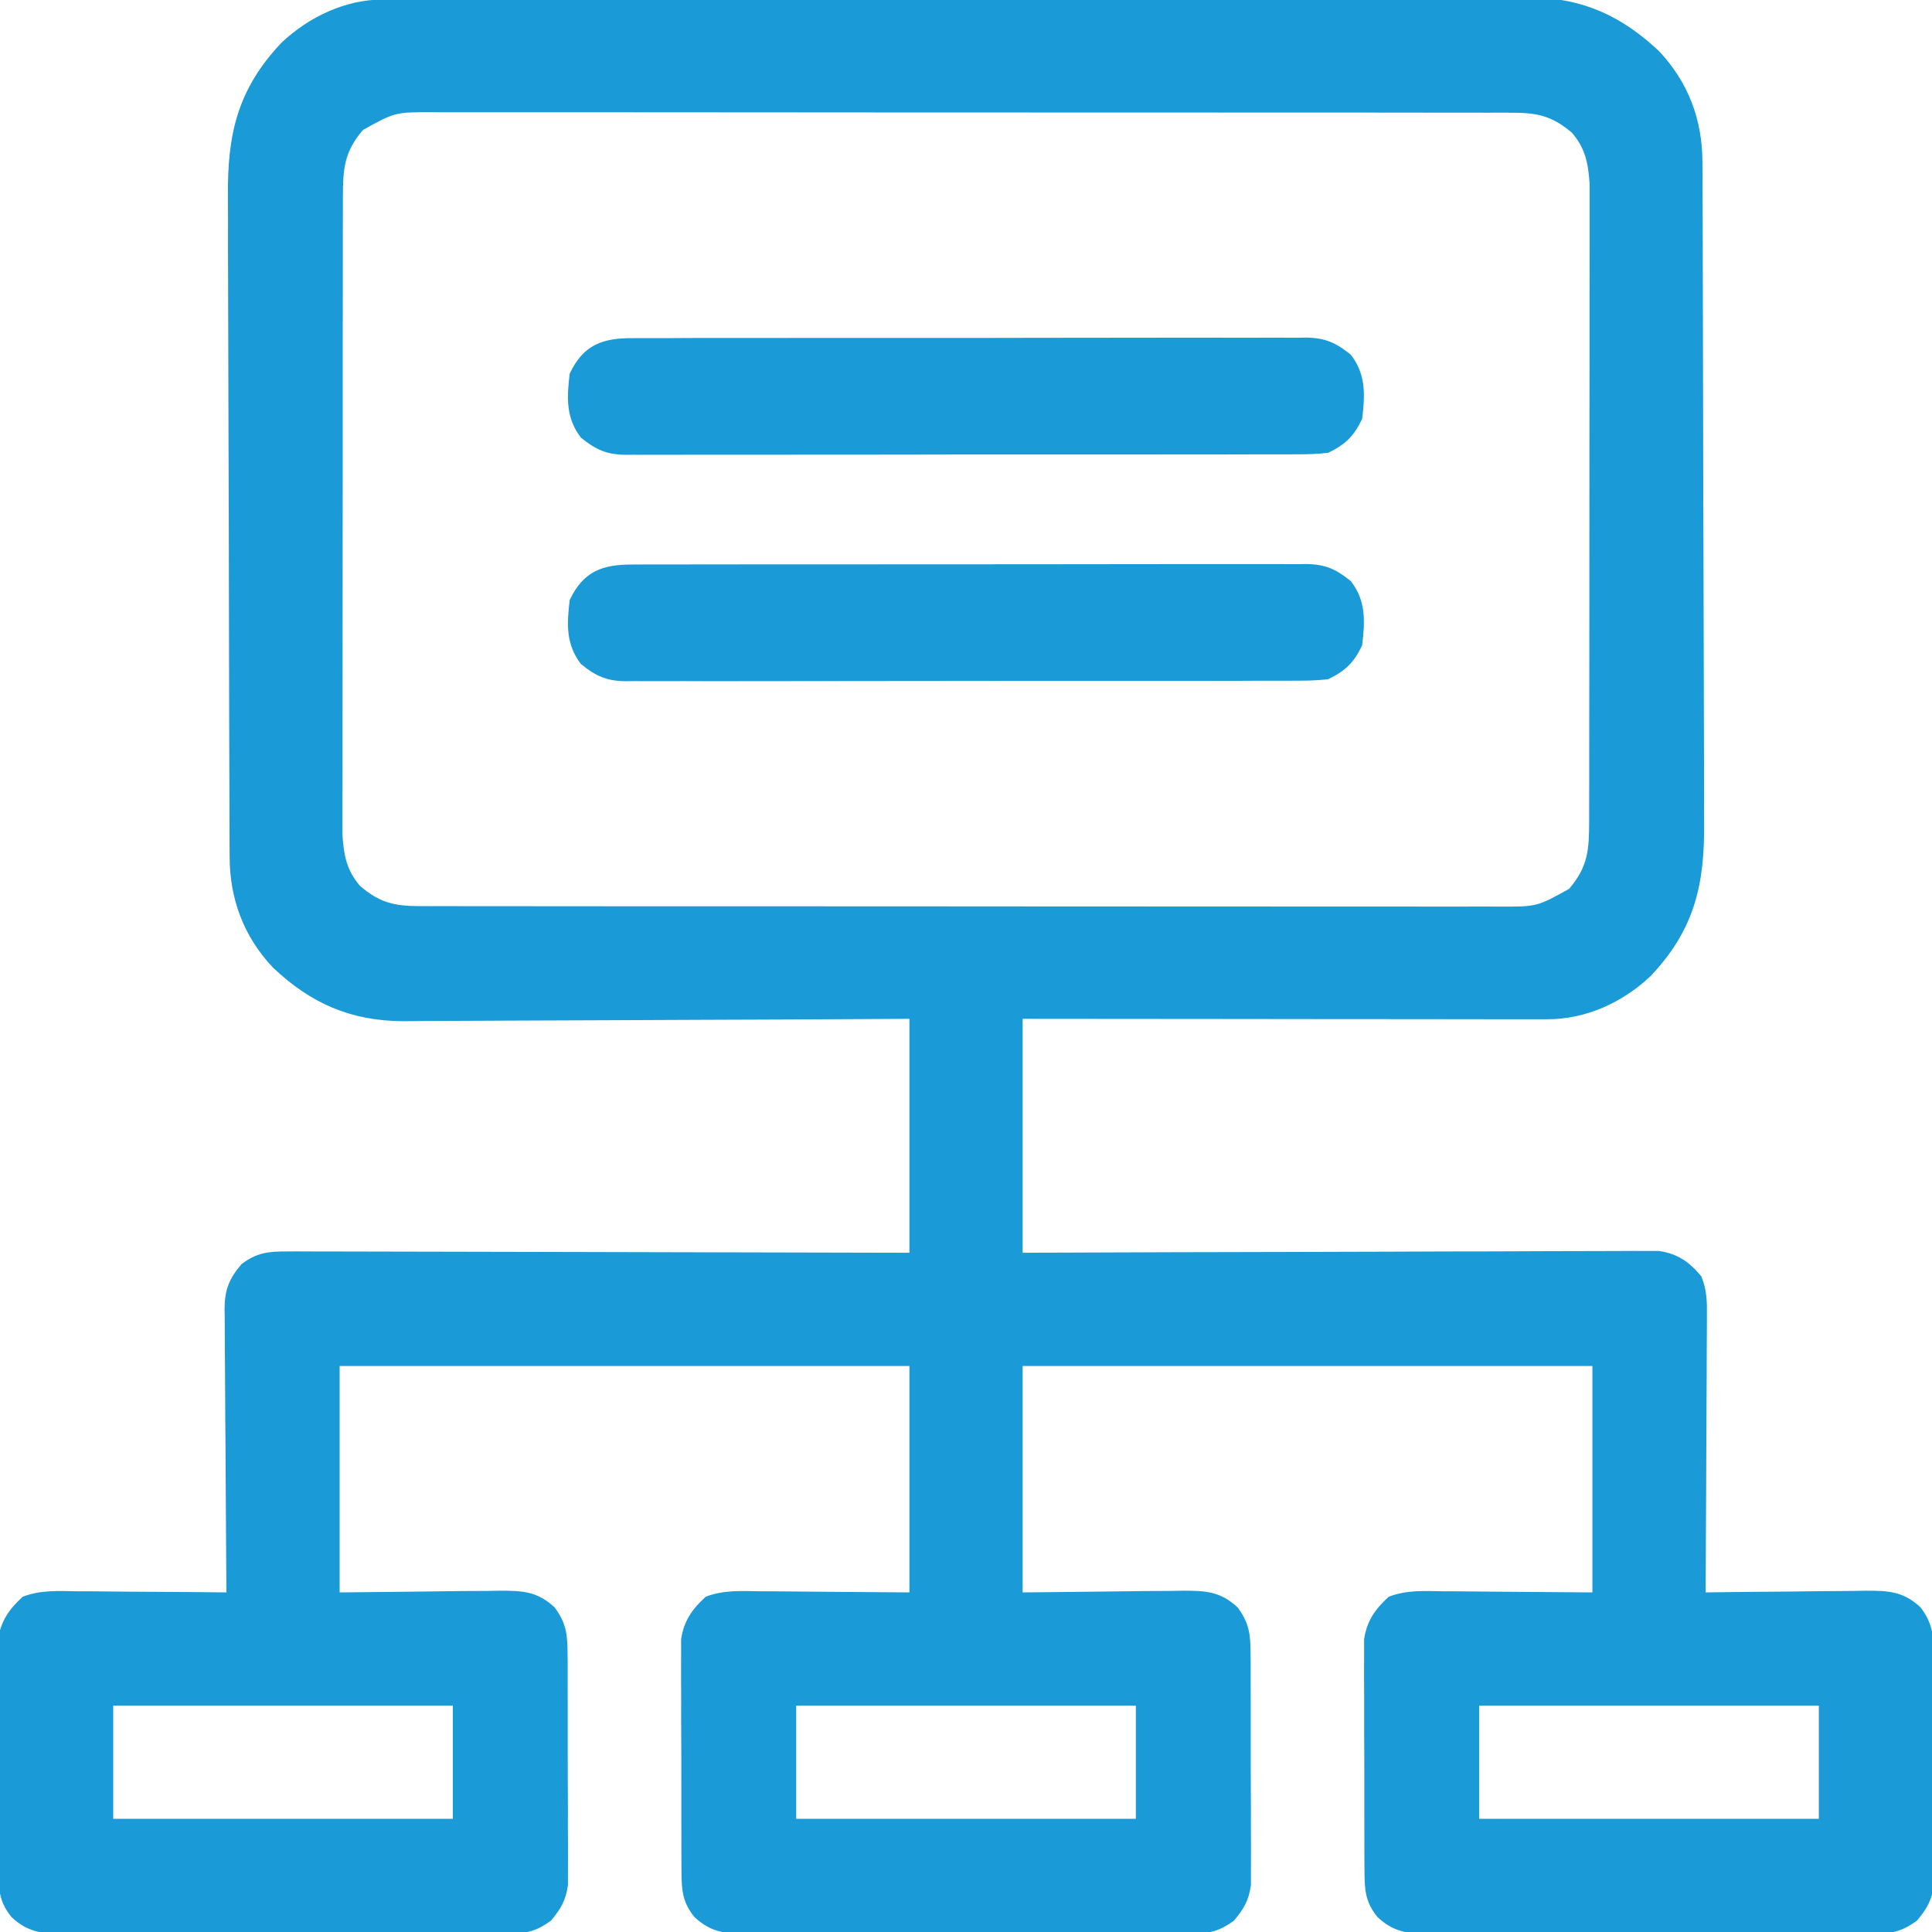 <svg width="35" height="35" viewBox="0 0 35 35" fill="none" xmlns="http://www.w3.org/2000/svg">
<g clip-path="url(#clip0_1709_885)">
<path d="M6.936 -0.009C7.012 -0.01 7.088 -0.01 7.167 -0.01C7.25 -0.01 7.334 -0.01 7.42 -0.011C7.554 -0.011 7.554 -0.011 7.69 -0.011C7.937 -0.012 8.184 -0.013 8.431 -0.013C8.698 -0.013 8.964 -0.014 9.23 -0.015C9.874 -0.017 10.518 -0.018 11.161 -0.018C11.343 -0.019 11.525 -0.019 11.707 -0.019C12.836 -0.021 13.966 -0.022 15.096 -0.023C15.357 -0.024 15.619 -0.024 15.881 -0.024C15.978 -0.024 15.978 -0.024 16.078 -0.024C17.131 -0.025 18.183 -0.027 19.236 -0.03C20.318 -0.033 21.399 -0.035 22.48 -0.035C23.087 -0.035 23.694 -0.036 24.301 -0.038C24.818 -0.04 25.335 -0.041 25.852 -0.04C26.116 -0.04 26.38 -0.04 26.643 -0.042C26.93 -0.043 27.216 -0.043 27.503 -0.042C27.585 -0.043 27.667 -0.043 27.752 -0.044C28.678 -0.036 29.391 0.299 30.056 0.928C30.589 1.493 30.841 2.177 30.841 2.939C30.841 2.994 30.842 3.049 30.842 3.107C30.843 3.293 30.843 3.479 30.844 3.665C30.844 3.798 30.845 3.931 30.846 4.064C30.847 4.503 30.848 4.941 30.849 5.379C30.85 5.53 30.85 5.681 30.85 5.832C30.852 6.46 30.853 7.088 30.854 7.717C30.855 8.616 30.857 9.516 30.861 10.415C30.864 11.048 30.865 11.681 30.866 12.314C30.866 12.691 30.867 13.069 30.869 13.447C30.871 13.803 30.871 14.158 30.87 14.514C30.87 14.644 30.871 14.774 30.872 14.904C30.882 16.026 30.699 16.841 29.902 17.683C29.392 18.164 28.727 18.466 28.029 18.465C27.945 18.465 27.861 18.465 27.775 18.465C27.682 18.465 27.59 18.465 27.497 18.465C27.399 18.465 27.302 18.465 27.204 18.465C26.939 18.465 26.674 18.464 26.409 18.464C26.132 18.463 25.855 18.463 25.578 18.463C25.053 18.463 24.528 18.463 24.004 18.462C23.406 18.461 22.809 18.461 22.212 18.46C20.983 18.46 19.755 18.459 18.526 18.457C18.526 19.856 18.526 21.254 18.526 22.695C18.88 22.694 19.234 22.692 19.599 22.691C20.767 22.686 21.935 22.683 23.104 22.681C23.812 22.68 24.521 22.678 25.229 22.675C25.847 22.672 26.464 22.67 27.082 22.67C27.409 22.669 27.736 22.668 28.063 22.666C28.371 22.665 28.678 22.664 28.986 22.664C29.099 22.664 29.212 22.664 29.325 22.663C29.479 22.661 29.634 22.662 29.788 22.662C29.918 22.662 29.918 22.662 30.05 22.662C30.389 22.71 30.604 22.86 30.821 23.122C30.924 23.369 30.926 23.595 30.922 23.858C30.922 23.912 30.922 23.966 30.922 24.021C30.922 24.199 30.921 24.377 30.919 24.555C30.919 24.679 30.918 24.802 30.918 24.926C30.917 25.251 30.915 25.576 30.913 25.901C30.911 26.233 30.91 26.564 30.909 26.896C30.907 27.547 30.903 28.197 30.899 28.848C30.942 28.847 30.985 28.846 31.029 28.846C31.474 28.84 31.92 28.836 32.366 28.833C32.532 28.831 32.699 28.829 32.865 28.827C33.104 28.824 33.343 28.822 33.583 28.821C33.657 28.82 33.731 28.818 33.807 28.817C34.215 28.817 34.483 28.83 34.795 29.121C35.002 29.4 35.027 29.604 35.028 29.947C35.029 30.018 35.029 30.018 35.029 30.091C35.031 30.247 35.031 30.402 35.03 30.558C35.031 30.667 35.031 30.776 35.031 30.885C35.032 31.113 35.032 31.341 35.031 31.569C35.03 31.861 35.032 32.152 35.034 32.444C35.035 32.668 35.035 32.893 35.034 33.118C35.034 33.225 35.035 33.333 35.036 33.44C35.037 33.591 35.036 33.741 35.035 33.892C35.035 34.02 35.035 34.02 35.035 34.151C34.993 34.434 34.909 34.576 34.727 34.795C34.479 34.973 34.308 35.026 34.004 35.026C33.891 35.028 33.891 35.028 33.775 35.029C33.651 35.028 33.651 35.028 33.525 35.028C33.394 35.028 33.394 35.028 33.26 35.029C33.02 35.03 32.781 35.03 32.542 35.03C32.342 35.03 32.142 35.03 31.942 35.03C31.47 35.031 30.999 35.031 30.527 35.031C30.041 35.03 29.554 35.031 29.068 35.032C28.65 35.034 28.232 35.035 27.814 35.034C27.565 35.034 27.315 35.034 27.066 35.035C26.788 35.036 26.509 35.035 26.231 35.034C26.149 35.035 26.067 35.036 25.982 35.036C25.563 35.033 25.27 35.03 24.952 34.727C24.735 34.457 24.721 34.242 24.719 33.901C24.718 33.83 24.718 33.83 24.718 33.757C24.716 33.601 24.717 33.445 24.717 33.289C24.717 33.18 24.716 33.071 24.716 32.962C24.715 32.735 24.715 32.507 24.716 32.279C24.717 31.987 24.715 31.696 24.713 31.404C24.712 31.179 24.712 30.954 24.713 30.73C24.713 30.622 24.712 30.515 24.711 30.407C24.71 30.257 24.711 30.106 24.712 29.956C24.712 29.828 24.712 29.828 24.712 29.697C24.761 29.363 24.913 29.151 25.158 28.926C25.486 28.8 25.81 28.823 26.158 28.828C26.226 28.828 26.294 28.828 26.364 28.828C26.619 28.829 26.872 28.832 27.126 28.835C27.979 28.841 27.979 28.841 28.848 28.848C28.848 27.494 28.848 26.141 28.848 24.746C25.442 24.746 22.035 24.746 18.526 24.746C18.526 26.1 18.526 27.453 18.526 28.848C19.655 28.837 19.655 28.837 20.784 28.823C20.926 28.822 21.068 28.822 21.209 28.821C21.283 28.82 21.356 28.818 21.431 28.817C21.84 28.817 22.109 28.829 22.422 29.121C22.628 29.4 22.654 29.604 22.655 29.947C22.656 30.018 22.656 30.018 22.657 30.091C22.658 30.247 22.657 30.402 22.657 30.558C22.657 30.667 22.658 30.776 22.658 30.885C22.659 31.113 22.659 31.341 22.658 31.569C22.657 31.861 22.659 32.152 22.66 32.444C22.662 32.668 22.662 32.893 22.661 33.118C22.661 33.225 22.662 33.333 22.663 33.44C22.664 33.591 22.663 33.741 22.662 33.892C22.662 34.02 22.662 34.02 22.662 34.151C22.62 34.434 22.536 34.576 22.354 34.795C22.106 34.973 21.935 35.026 21.631 35.026C21.518 35.028 21.518 35.028 21.402 35.029C21.278 35.028 21.278 35.028 21.152 35.028C21.02 35.028 21.02 35.028 20.887 35.029C20.648 35.03 20.408 35.03 20.169 35.03C19.969 35.03 19.769 35.03 19.569 35.03C19.097 35.031 18.625 35.031 18.154 35.031C17.668 35.03 17.181 35.031 16.695 35.032C16.277 35.034 15.859 35.035 15.441 35.034C15.192 35.034 14.942 35.034 14.693 35.035C14.415 35.036 14.136 35.035 13.858 35.034C13.776 35.035 13.694 35.036 13.609 35.036C13.19 35.033 12.897 35.03 12.579 34.727C12.362 34.457 12.347 34.242 12.346 33.901C12.345 33.853 12.345 33.806 12.345 33.757C12.343 33.601 12.344 33.445 12.344 33.289C12.344 33.18 12.343 33.071 12.343 32.962C12.342 32.735 12.342 32.507 12.343 32.279C12.344 31.987 12.342 31.696 12.341 31.404C12.339 31.179 12.339 30.954 12.34 30.73C12.34 30.622 12.339 30.515 12.338 30.407C12.337 30.257 12.338 30.106 12.339 29.956C12.339 29.87 12.339 29.785 12.339 29.697C12.388 29.363 12.54 29.151 12.785 28.926C13.113 28.8 13.437 28.823 13.785 28.828C13.853 28.828 13.921 28.828 13.991 28.828C14.245 28.829 14.499 28.832 14.753 28.835C15.606 28.841 15.606 28.841 16.475 28.848C16.475 27.494 16.475 26.141 16.475 24.746C13.069 24.746 9.662 24.746 6.153 24.746C6.153 26.1 6.153 27.453 6.153 28.848C7.282 28.837 7.282 28.837 8.411 28.823C8.553 28.822 8.695 28.822 8.836 28.821C8.91 28.82 8.983 28.818 9.058 28.817C9.467 28.817 9.736 28.829 10.049 29.121C10.255 29.4 10.281 29.604 10.282 29.947C10.283 29.994 10.283 30.042 10.284 30.091C10.285 30.247 10.284 30.402 10.284 30.558C10.284 30.667 10.285 30.776 10.285 30.885C10.286 31.113 10.286 31.341 10.285 31.569C10.284 31.861 10.286 32.152 10.287 32.444C10.289 32.668 10.289 32.893 10.288 33.118C10.288 33.225 10.289 33.333 10.29 33.44C10.291 33.591 10.29 33.741 10.289 33.892C10.289 33.977 10.289 34.063 10.289 34.151C10.247 34.434 10.163 34.576 9.981 34.795C9.733 34.973 9.562 35.026 9.258 35.026C9.145 35.028 9.145 35.028 9.029 35.029C8.905 35.028 8.905 35.028 8.779 35.028C8.647 35.028 8.647 35.028 8.514 35.029C8.274 35.03 8.035 35.03 7.796 35.03C7.596 35.03 7.396 35.03 7.196 35.03C6.724 35.031 6.253 35.031 5.781 35.031C5.294 35.03 4.808 35.031 4.322 35.032C3.904 35.034 3.486 35.035 3.068 35.034C2.819 35.034 2.569 35.034 2.32 35.035C2.042 35.036 1.763 35.035 1.485 35.034C1.403 35.035 1.32 35.036 1.236 35.036C0.817 35.033 0.524 35.03 0.206 34.727C-0.011 34.457 -0.026 34.242 -0.027 33.901C-0.028 33.83 -0.028 33.83 -0.029 33.757C-0.03 33.601 -0.03 33.445 -0.029 33.289C-0.029 33.18 -0.03 33.071 -0.03 32.962C-0.031 32.735 -0.031 32.507 -0.03 32.279C-0.029 31.987 -0.031 31.696 -0.033 31.404C-0.034 31.179 -0.034 30.954 -0.033 30.73C-0.033 30.622 -0.034 30.515 -0.035 30.407C-0.036 30.257 -0.035 30.106 -0.034 29.956C-0.034 29.87 -0.034 29.785 -0.034 29.697C0.015 29.363 0.166 29.151 0.412 28.926C0.74 28.8 1.064 28.823 1.412 28.828C1.489 28.828 1.566 28.828 1.645 28.828C1.89 28.83 2.135 28.832 2.38 28.835C2.547 28.836 2.713 28.837 2.879 28.838C3.287 28.84 3.695 28.843 4.102 28.848C4.101 28.779 4.101 28.711 4.1 28.64C4.095 27.994 4.091 27.349 4.088 26.703C4.086 26.371 4.085 26.039 4.081 25.707C4.078 25.387 4.077 25.066 4.076 24.746C4.076 24.624 4.075 24.502 4.073 24.379C4.071 24.208 4.071 24.037 4.071 23.865C4.07 23.79 4.07 23.79 4.068 23.713C4.071 23.364 4.15 23.165 4.376 22.9C4.654 22.692 4.86 22.67 5.205 22.671C5.253 22.671 5.301 22.67 5.351 22.67C5.513 22.67 5.674 22.671 5.835 22.672C5.951 22.672 6.067 22.672 6.183 22.672C6.497 22.672 6.812 22.673 7.126 22.674C7.455 22.676 7.783 22.676 8.112 22.676C8.734 22.677 9.356 22.678 9.979 22.68C10.687 22.683 11.395 22.684 12.104 22.685C13.561 22.687 15.018 22.691 16.475 22.695C16.475 21.297 16.475 19.898 16.475 18.457C16.18 18.459 15.884 18.461 15.579 18.462C14.601 18.468 13.623 18.472 12.644 18.475C12.051 18.477 11.458 18.479 10.865 18.483C10.348 18.486 9.831 18.488 9.313 18.489C9.04 18.49 8.766 18.491 8.493 18.493C8.234 18.495 7.976 18.496 7.718 18.496C7.58 18.496 7.441 18.498 7.303 18.5C6.349 18.494 5.631 18.178 4.945 17.529C4.412 16.964 4.16 16.28 4.16 15.518C4.159 15.435 4.159 15.435 4.159 15.351C4.158 15.165 4.158 14.979 4.157 14.793C4.157 14.659 4.156 14.526 4.156 14.393C4.154 13.954 4.153 13.516 4.152 13.078C4.151 12.927 4.151 12.776 4.151 12.625C4.149 11.997 4.148 11.369 4.147 10.74C4.146 9.841 4.144 8.941 4.14 8.042C4.137 7.409 4.136 6.776 4.135 6.143C4.135 5.766 4.134 5.388 4.132 5.01C4.13 4.654 4.13 4.299 4.131 3.943C4.131 3.813 4.13 3.683 4.129 3.553C4.119 2.431 4.302 1.616 5.099 0.774C5.593 0.307 6.255 -0.008 6.936 -0.009ZM6.576 2.354C6.231 2.758 6.213 3.061 6.212 3.581C6.212 3.631 6.212 3.682 6.212 3.733C6.211 3.901 6.211 4.069 6.211 4.237C6.211 4.357 6.211 4.478 6.211 4.598C6.21 4.926 6.21 5.253 6.21 5.58C6.21 5.784 6.21 5.989 6.209 6.193C6.209 6.906 6.208 7.62 6.209 8.333C6.209 8.997 6.208 9.662 6.207 10.327C6.206 10.898 6.206 11.469 6.206 12.039C6.206 12.38 6.205 12.721 6.205 13.062C6.204 13.383 6.204 13.703 6.205 14.024C6.205 14.141 6.204 14.259 6.204 14.376C6.203 14.537 6.204 14.698 6.204 14.858C6.204 14.948 6.204 15.038 6.204 15.131C6.229 15.498 6.281 15.771 6.525 16.052C6.881 16.356 7.149 16.415 7.608 16.415C7.679 16.415 7.751 16.416 7.825 16.416C7.904 16.416 7.982 16.416 8.063 16.415C8.147 16.416 8.23 16.416 8.317 16.416C8.549 16.416 8.781 16.416 9.013 16.416C9.263 16.416 9.514 16.417 9.764 16.417C10.255 16.417 10.745 16.418 11.236 16.418C11.635 16.418 12.033 16.418 12.432 16.418C13.562 16.419 14.693 16.419 15.823 16.419C15.915 16.419 15.915 16.419 16.008 16.419C16.069 16.419 16.13 16.419 16.193 16.419C17.182 16.419 18.171 16.419 19.16 16.421C20.175 16.422 21.191 16.422 22.206 16.422C22.776 16.422 23.346 16.422 23.916 16.423C24.402 16.423 24.887 16.424 25.372 16.423C25.62 16.423 25.868 16.423 26.115 16.424C26.384 16.424 26.652 16.424 26.921 16.423C27.038 16.424 27.038 16.424 27.157 16.424C27.843 16.426 27.843 16.426 28.425 16.103C28.77 15.699 28.788 15.396 28.789 14.876C28.789 14.826 28.789 14.775 28.789 14.724C28.79 14.556 28.79 14.388 28.79 14.22C28.79 14.1 28.79 13.979 28.79 13.859C28.791 13.531 28.791 13.204 28.791 12.877C28.791 12.673 28.791 12.469 28.792 12.264C28.792 11.551 28.793 10.838 28.793 10.124C28.792 9.46 28.793 8.795 28.794 8.13C28.795 7.559 28.796 6.989 28.796 6.418C28.795 6.077 28.796 5.736 28.796 5.395C28.797 5.074 28.797 4.754 28.797 4.433C28.796 4.316 28.797 4.198 28.797 4.081C28.798 3.92 28.797 3.759 28.797 3.599C28.797 3.509 28.797 3.419 28.797 3.326C28.772 2.959 28.72 2.686 28.477 2.405C28.12 2.101 27.852 2.042 27.393 2.042C27.322 2.042 27.25 2.042 27.176 2.041C27.097 2.041 27.019 2.042 26.938 2.042C26.854 2.041 26.771 2.041 26.684 2.041C26.452 2.041 26.22 2.041 25.988 2.041C25.738 2.041 25.487 2.04 25.237 2.04C24.746 2.04 24.256 2.039 23.765 2.039C23.366 2.039 22.968 2.039 22.569 2.039C21.439 2.038 20.308 2.038 19.178 2.038C19.086 2.038 19.086 2.038 18.993 2.038C18.932 2.038 18.871 2.038 18.808 2.038C17.819 2.038 16.83 2.038 15.841 2.037C14.826 2.036 13.81 2.035 12.795 2.035C12.225 2.035 11.655 2.035 11.085 2.034C10.599 2.034 10.114 2.033 9.629 2.034C9.381 2.034 9.133 2.034 8.886 2.034C8.617 2.033 8.349 2.033 8.08 2.034C7.963 2.033 7.963 2.033 7.844 2.033C7.159 2.031 7.159 2.031 6.576 2.354ZM2.051 30.898C2.051 31.575 2.051 32.252 2.051 32.949C4.082 32.949 6.112 32.949 8.204 32.949C8.204 32.273 8.204 31.596 8.204 30.898C6.173 30.898 4.143 30.898 2.051 30.898ZM14.424 30.898C14.424 31.575 14.424 32.252 14.424 32.949C16.455 32.949 18.485 32.949 20.577 32.949C20.577 32.273 20.577 31.596 20.577 30.898C18.546 30.898 16.516 30.898 14.424 30.898ZM26.797 30.898C26.797 31.575 26.797 32.252 26.797 32.949C28.828 32.949 30.858 32.949 32.95 32.949C32.95 32.273 32.95 31.596 32.95 30.898C30.919 30.898 28.889 30.898 26.797 30.898Z" fill="#1A9BD7"/>
<path d="M11.473 10.227C11.527 10.227 11.58 10.227 11.635 10.226C11.815 10.225 11.994 10.226 12.173 10.226C12.302 10.226 12.431 10.226 12.559 10.225C12.909 10.224 13.258 10.224 13.608 10.224C13.899 10.224 14.191 10.224 14.483 10.224C15.171 10.223 15.859 10.223 16.547 10.223C17.257 10.224 17.967 10.223 18.677 10.222C19.287 10.22 19.896 10.22 20.506 10.22C20.87 10.22 21.234 10.22 21.598 10.219C21.94 10.218 22.282 10.218 22.625 10.219C22.75 10.22 22.876 10.219 23.001 10.219C23.173 10.218 23.344 10.219 23.516 10.22C23.566 10.219 23.615 10.218 23.666 10.218C24.011 10.223 24.205 10.312 24.471 10.527C24.749 10.884 24.729 11.256 24.677 11.69C24.528 12.004 24.371 12.155 24.061 12.305C23.877 12.324 23.709 12.333 23.525 12.331C23.471 12.332 23.418 12.332 23.362 12.332C23.183 12.333 23.003 12.333 22.824 12.332C22.695 12.333 22.567 12.333 22.438 12.334C22.089 12.335 21.739 12.335 21.39 12.335C21.098 12.334 20.806 12.335 20.515 12.335C19.827 12.336 19.139 12.336 18.45 12.335C17.741 12.335 17.03 12.335 16.321 12.337C15.711 12.339 15.101 12.339 14.492 12.339C14.128 12.339 13.764 12.339 13.4 12.34C13.058 12.341 12.715 12.341 12.373 12.339C12.247 12.339 12.122 12.339 11.996 12.34C11.825 12.341 11.653 12.34 11.482 12.339C11.432 12.34 11.382 12.34 11.331 12.341C10.987 12.336 10.792 12.247 10.526 12.031C10.249 11.674 10.268 11.303 10.321 10.869C10.569 10.345 10.919 10.223 11.473 10.227Z" fill="#1A9BD7"/>
<path d="M11.473 6.126C11.527 6.126 11.58 6.125 11.635 6.125C11.815 6.124 11.994 6.124 12.173 6.125C12.302 6.124 12.431 6.124 12.559 6.123C12.909 6.122 13.258 6.122 13.608 6.123C13.899 6.123 14.191 6.122 14.483 6.122C15.171 6.121 15.859 6.121 16.547 6.122C17.257 6.123 17.967 6.122 18.677 6.12C19.287 6.118 19.896 6.118 20.506 6.118C20.87 6.119 21.234 6.118 21.598 6.117C21.94 6.116 22.282 6.117 22.625 6.118C22.75 6.118 22.876 6.118 23.001 6.117C23.173 6.116 23.344 6.117 23.516 6.118C23.566 6.118 23.615 6.117 23.666 6.116C24.011 6.121 24.205 6.211 24.471 6.426C24.749 6.783 24.729 7.154 24.677 7.588C24.528 7.902 24.371 8.054 24.061 8.203C23.877 8.223 23.709 8.231 23.525 8.23C23.471 8.23 23.418 8.23 23.362 8.231C23.183 8.232 23.003 8.231 22.824 8.231C22.695 8.231 22.567 8.232 22.438 8.232C22.089 8.234 21.739 8.233 21.39 8.233C21.098 8.233 20.806 8.233 20.515 8.234C19.827 8.235 19.139 8.235 18.45 8.234C17.741 8.233 17.03 8.234 16.321 8.236C15.711 8.237 15.101 8.238 14.492 8.237C14.128 8.237 13.764 8.237 13.4 8.238C13.058 8.239 12.715 8.239 12.373 8.238C12.247 8.238 12.122 8.238 11.996 8.239C11.825 8.239 11.653 8.239 11.482 8.238C11.432 8.238 11.382 8.239 11.331 8.239C10.987 8.235 10.792 8.145 10.526 7.93C10.249 7.573 10.268 7.202 10.321 6.768C10.569 6.243 10.919 6.121 11.473 6.126Z" fill="#1A9BD7"/>
</g>
<defs>
<clipPath id="clip0_1709_885">
<rect width="35" height="35" fill="white"/>
</clipPath>
</defs>
</svg>
